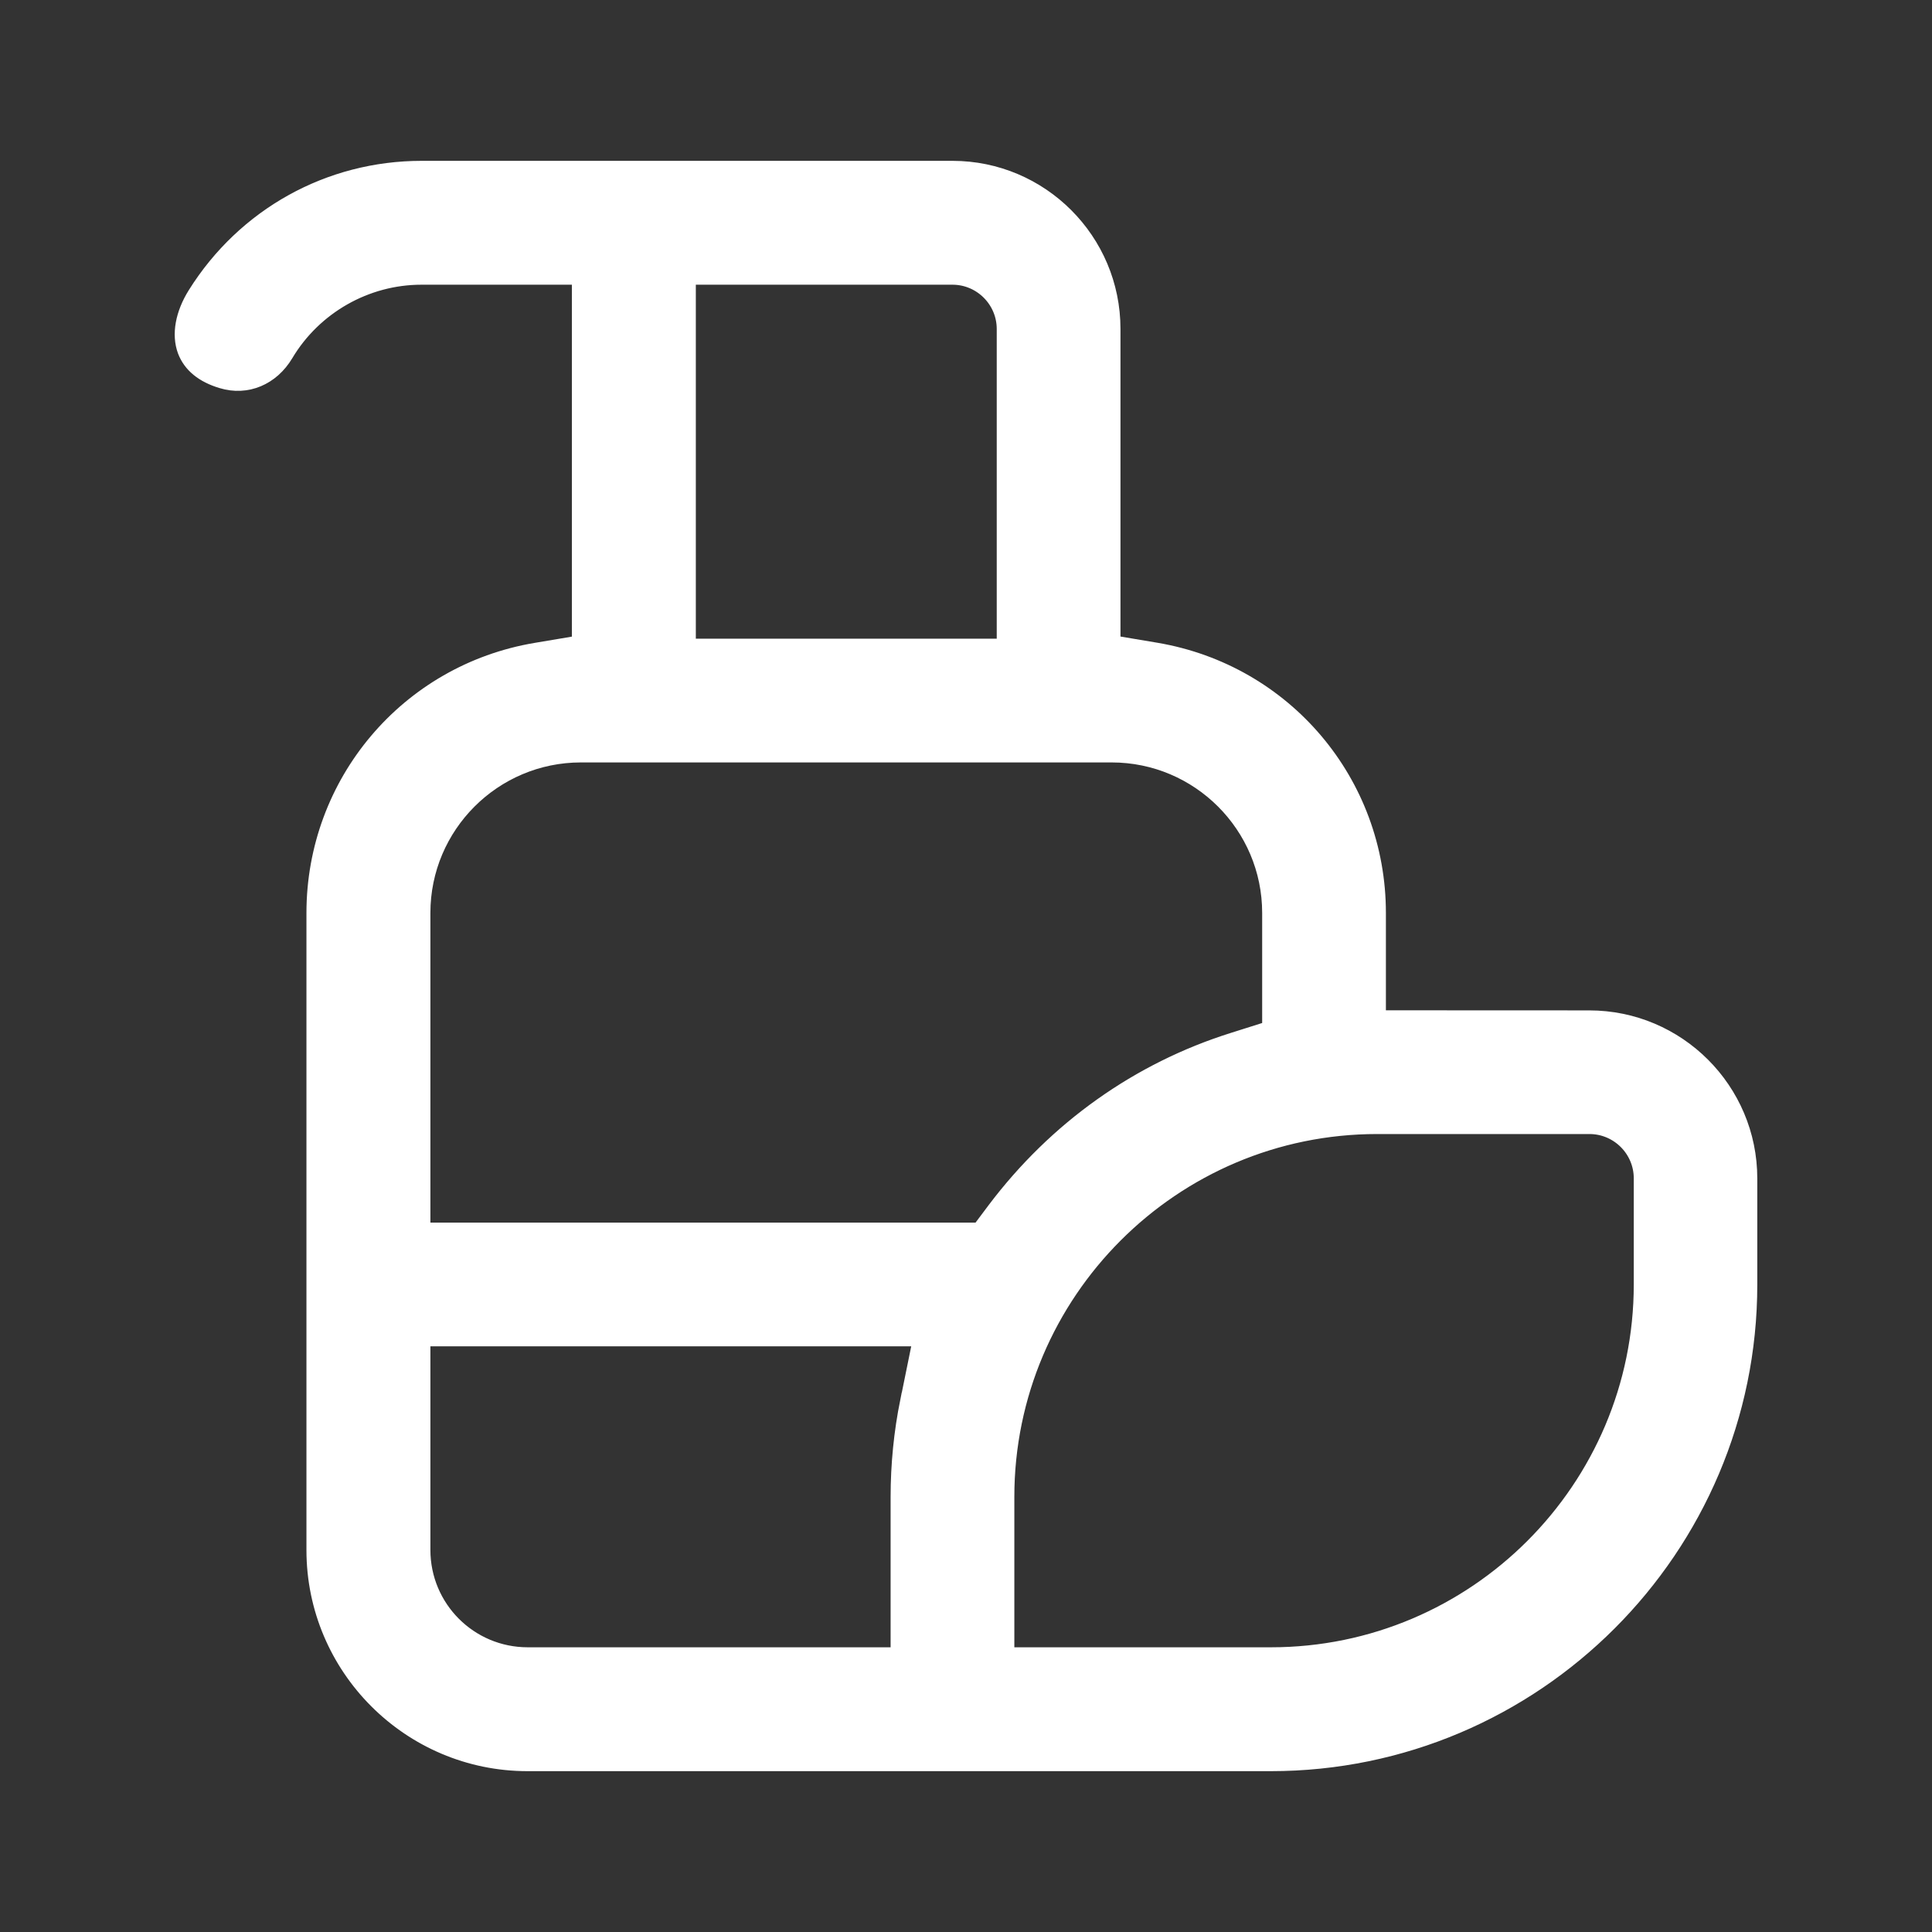 <svg width="44" height="44" viewBox="0 0 44 44" fill="none" xmlns="http://www.w3.org/2000/svg">
<rect x="0" y="0" width="44" height="44" fill="#333333" stroke="none"/>
<path d="M31.363 23.209V20.791C31.363 17.835 29.247 15.332 26.329 14.836L25.318 14.666V7.49C25.318 5.49 23.691 3.863 21.692 3.863H9.602C7.505 3.863 5.588 4.928 4.471 6.711C4.192 7.157 4.107 7.618 4.242 7.981C4.362 8.295 4.634 8.52 5.059 8.647C5.616 8.817 6.171 8.581 6.485 8.055C7.137 6.961 8.329 6.284 9.597 6.284H13.224V14.668L12.213 14.838C9.295 15.327 7.179 17.837 7.179 20.793V35.301C7.179 37.967 9.349 40.137 12.015 40.137H28.941C34.938 40.137 39.821 35.254 39.821 29.256V26.838C39.821 24.838 38.194 23.211 36.194 23.211L31.363 23.209ZM15.647 6.284H21.692C22.357 6.284 22.9 6.827 22.9 7.492V14.746H15.647V6.284ZM20.7 31.912C20.556 32.625 20.483 33.357 20.483 34.089V37.716H12.02C10.683 37.716 9.602 36.635 9.602 35.298V30.462H20.997L20.702 31.912H20.7ZM22.32 28.044H9.602V20.791C9.602 18.791 11.229 17.164 13.229 17.164H25.318C27.318 17.164 28.945 18.791 28.945 20.791V23.445L28.1 23.712C25.942 24.389 24.067 25.723 22.678 27.563L22.315 28.047L22.32 28.044ZM37.408 29.253C37.408 33.919 33.611 37.716 28.945 37.716H22.901V34.089C22.901 29.424 26.697 25.627 31.363 25.627H36.199C36.865 25.627 37.408 26.17 37.408 26.836V29.253Z" fill="white" stroke="white" stroke-width="0.4"/>
</svg>
